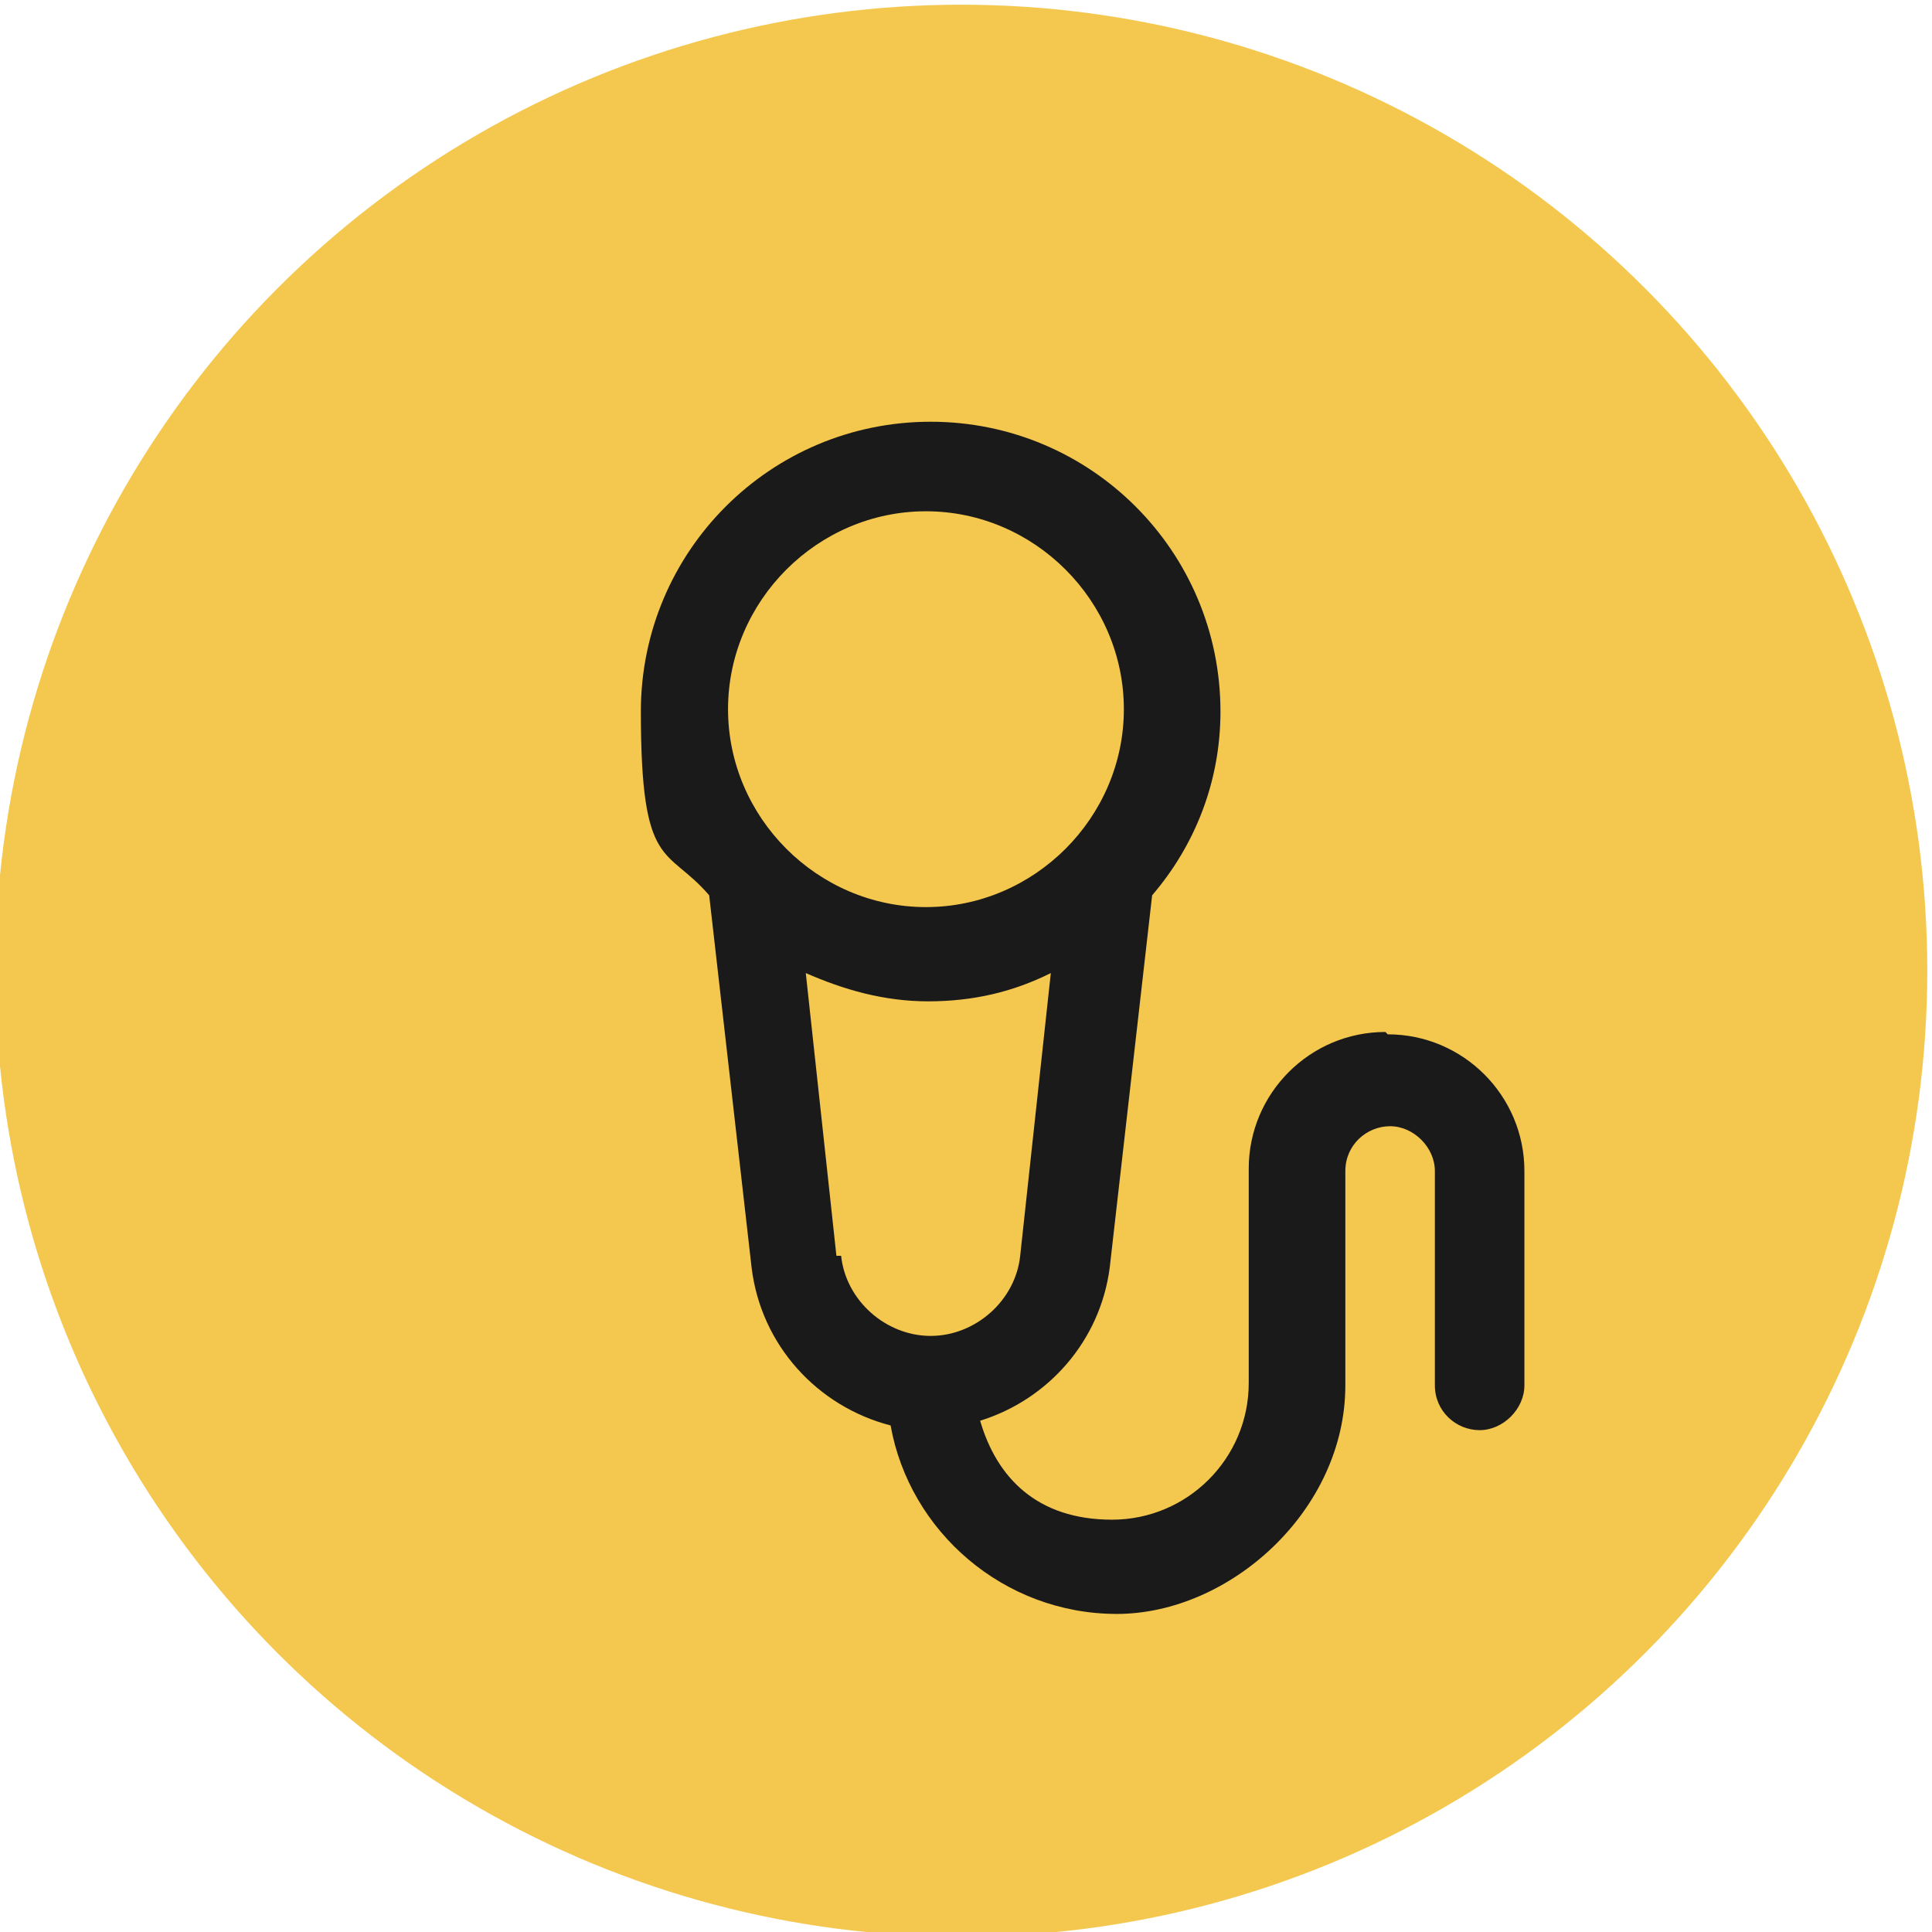 <svg xmlns="http://www.w3.org/2000/svg" xmlns:i="http://ns.adobe.com/AdobeIllustrator/10.0/" id="Layer_1" width="82" height="82" viewBox="0 0 82 82"><defs><style>      .st0 {        fill: #f4c74e;      }      .st1 {        fill: #1a1a1a;      }    </style></defs><circle class="st0" cx="40.8" cy="41.2" r="41"></circle><path class="st1" d="M58.8,43.8c-3.2,0-5.8,2.6-5.8,5.8v9.1c0,3.2-2.6,5.8-5.8,5.8s-4.9-1.8-5.6-4.2c2.9-.9,5.1-3.4,5.5-6.5l1.8-15.8c1.8-2.1,2.9-4.8,2.9-7.8,0-6.8-5.5-12.3-12.3-12.3s-12.3,5.5-12.3,12.3,1.1,5.7,2.9,7.8l1.8,15.8c.4,3.3,2.8,5.9,5.9,6.7.8,4.5,4.8,8,9.6,8s9.7-4.4,9.7-9.7v-9.1c0-1.1.9-1.9,1.9-1.9s1.9.9,1.9,1.9v9.1c0,1.1.9,1.9,1.9,1.9s1.9-.9,1.9-1.9v-9.1c0-3.2-2.6-5.8-5.8-5.8h0ZM39.3,21.7c4.6,0,8.4,3.8,8.4,8.4s-3.8,8.4-8.4,8.4-8.4-3.8-8.4-8.4,3.8-8.4,8.4-8.4ZM35.5,53.3l-1.3-12c1.6.7,3.3,1.2,5.2,1.2s3.6-.4,5.2-1.2l-1.3,12c-.2,1.9-1.9,3.4-3.8,3.4s-3.6-1.5-3.8-3.4Z"></path></svg>